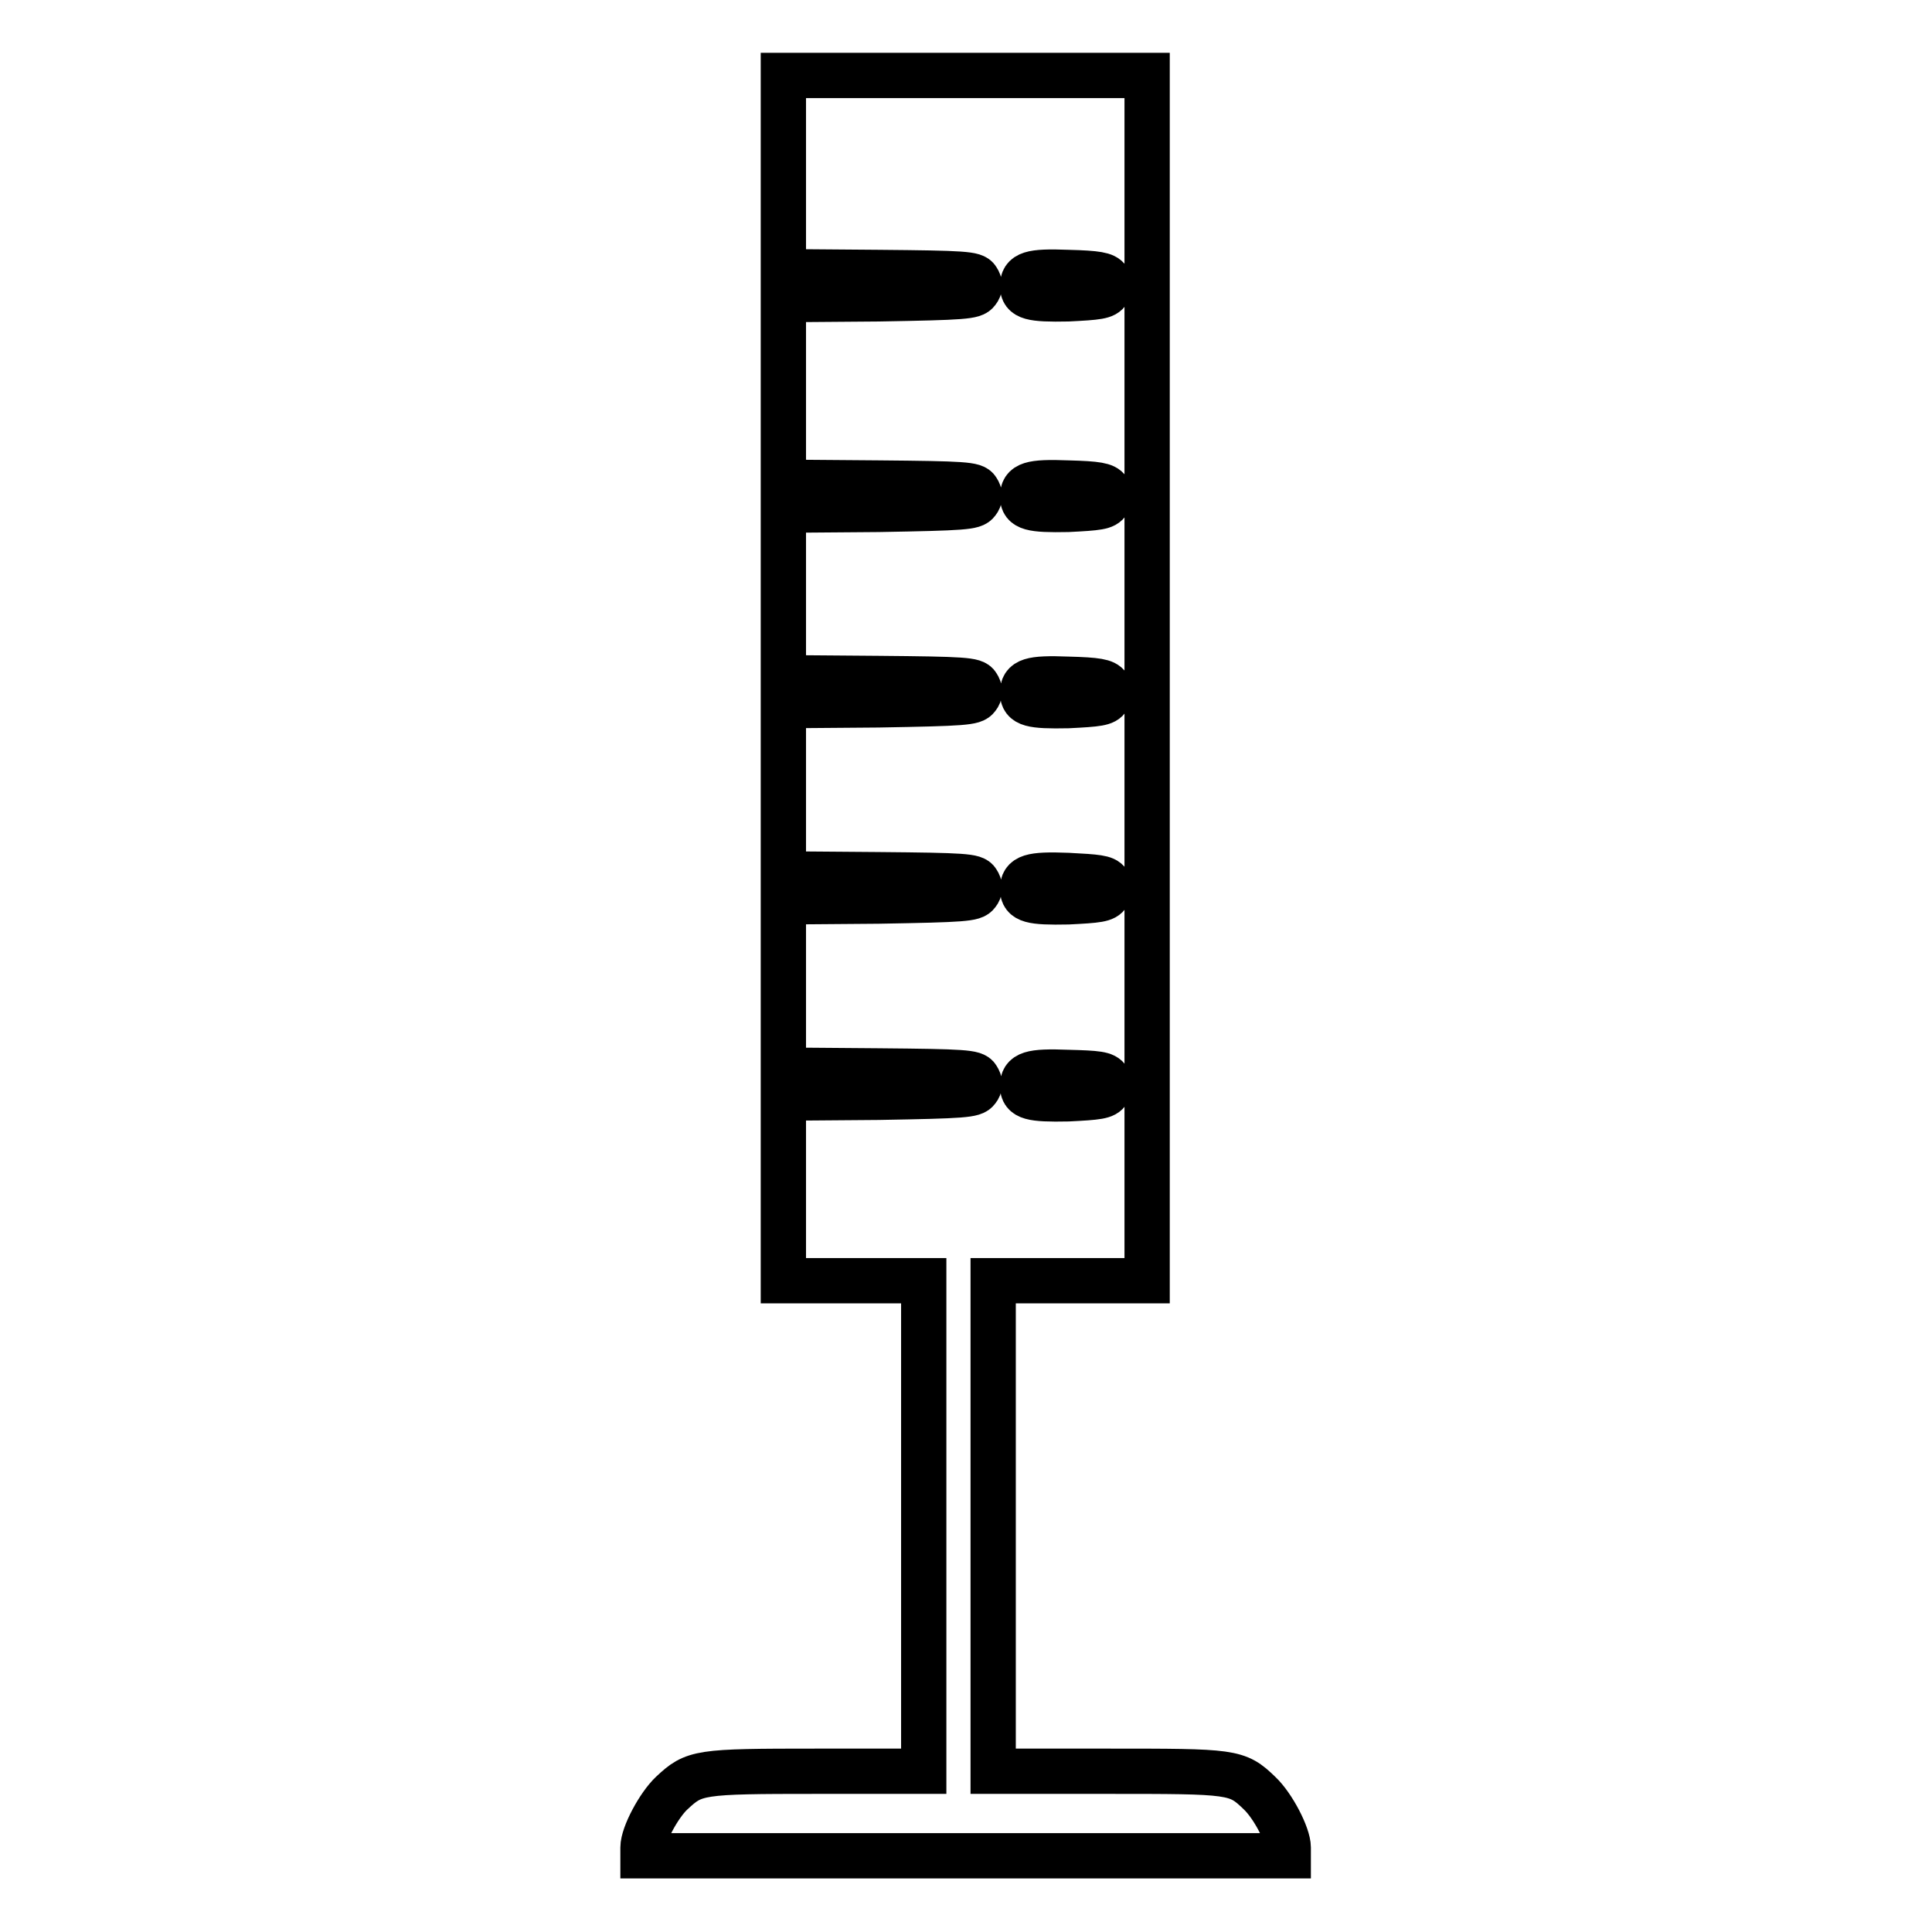 <?xml version="1.0" encoding="utf-8"?>
<!-- Svg Vector Icons : http://www.onlinewebfonts.com/icon -->
<!DOCTYPE svg PUBLIC "-//W3C//DTD SVG 1.1//EN" "http://www.w3.org/Graphics/SVG/1.1/DTD/svg11.dtd">
<svg version="1.1" xmlns="http://www.w3.org/2000/svg" xmlns:xlink="http://www.w3.org/1999/xlink" x="0px" y="0px" viewBox="0 0 256 256" enable-background="new 0 0 256 256" xml:space="preserve">
<g><g><g><path stroke-width="6" fill-opacity="0" stroke="#000000"  d="M103.8,23v13l12.6,0.1c11.4,0.1,12.7,0.2,13.1,0.9c0.4,0.6,0.4,1.1,0,1.6c-0.5,0.7-1.7,0.8-13.1,1l-12.6,0.1v12.1v12.1l12.6,0.1c11.4,0.1,12.7,0.2,13.1,0.9c0.4,0.6,0.4,1.1,0,1.6c-0.5,0.7-1.7,0.8-13.1,1l-12.6,0.1v11.1v11.1l12.6,0.1c11.4,0.1,12.7,0.2,13.1,0.9c0.4,0.6,0.4,1.1,0,1.6c-0.5,0.7-1.7,0.8-13.1,1l-12.6,0.1v11.1v11.2l12.6,0.1c11.4,0.1,12.7,0.2,13.1,0.9c0.4,0.6,0.4,1.1,0,1.6c-0.5,0.7-1.7,0.8-13.1,1l-12.6,0.1v11.1v11.2l12.6,0.1c11.4,0.1,12.7,0.2,13.1,0.9c0.4,0.6,0.4,1.1,0,1.6c-0.5,0.7-1.7,0.8-13.1,1l-12.6,0.1v12.1v12.1h9.3h9.3v32.5v32.5h-14.2c-15.7,0-16.2,0.1-19.2,2.9c-1.7,1.6-3.8,5.5-3.8,7.2v1.1H128h42.7v-1.1c0-1.6-2-5.5-3.8-7.2c-3-2.9-3.5-2.9-20.2-2.9h-15.1v-32.5v-32.5h10.2h10.2V89.9V10H128h-24.2V23z M146.8,37c0.4,0.6,0.4,1.1,0,1.6c-0.4,0.7-1.3,0.8-5.3,1c-4.9,0.1-6-0.2-6-1.7c0-1.6,1-2,6-1.8C145.4,36.2,146.4,36.4,146.8,37z M146.8,64.9c0.4,0.6,0.4,1.1,0,1.6c-0.4,0.7-1.3,0.8-5.3,1c-4.9,0.1-6-0.2-6-1.7c0-1.6,1-2,6-1.8C145.4,64.1,146.4,64.3,146.8,64.9z M146.8,90.9c0.4,0.6,0.4,1.1,0,1.6c-0.4,0.7-1.3,0.8-5.3,1c-4.9,0.1-6-0.2-6-1.7c0-1.6,1-2,6-1.8C145.4,90.1,146.4,90.3,146.8,90.9z M146.8,116.9c0.4,0.6,0.4,1.1,0,1.6c-0.4,0.7-1.3,0.8-5.3,1c-4.9,0.1-6-0.2-6-1.7c0-1.6,1-2,6-1.8C145.4,116.2,146.4,116.3,146.8,116.9z M146.8,143c0.4,0.6,0.4,1.1,0,1.6c-0.4,0.7-1.3,0.8-5.3,1c-4.9,0.1-6-0.2-6-1.7c0-1.6,1-2,6-1.8C145.4,142.2,146.4,142.3,146.8,143z"/></g></g></g>
</svg>